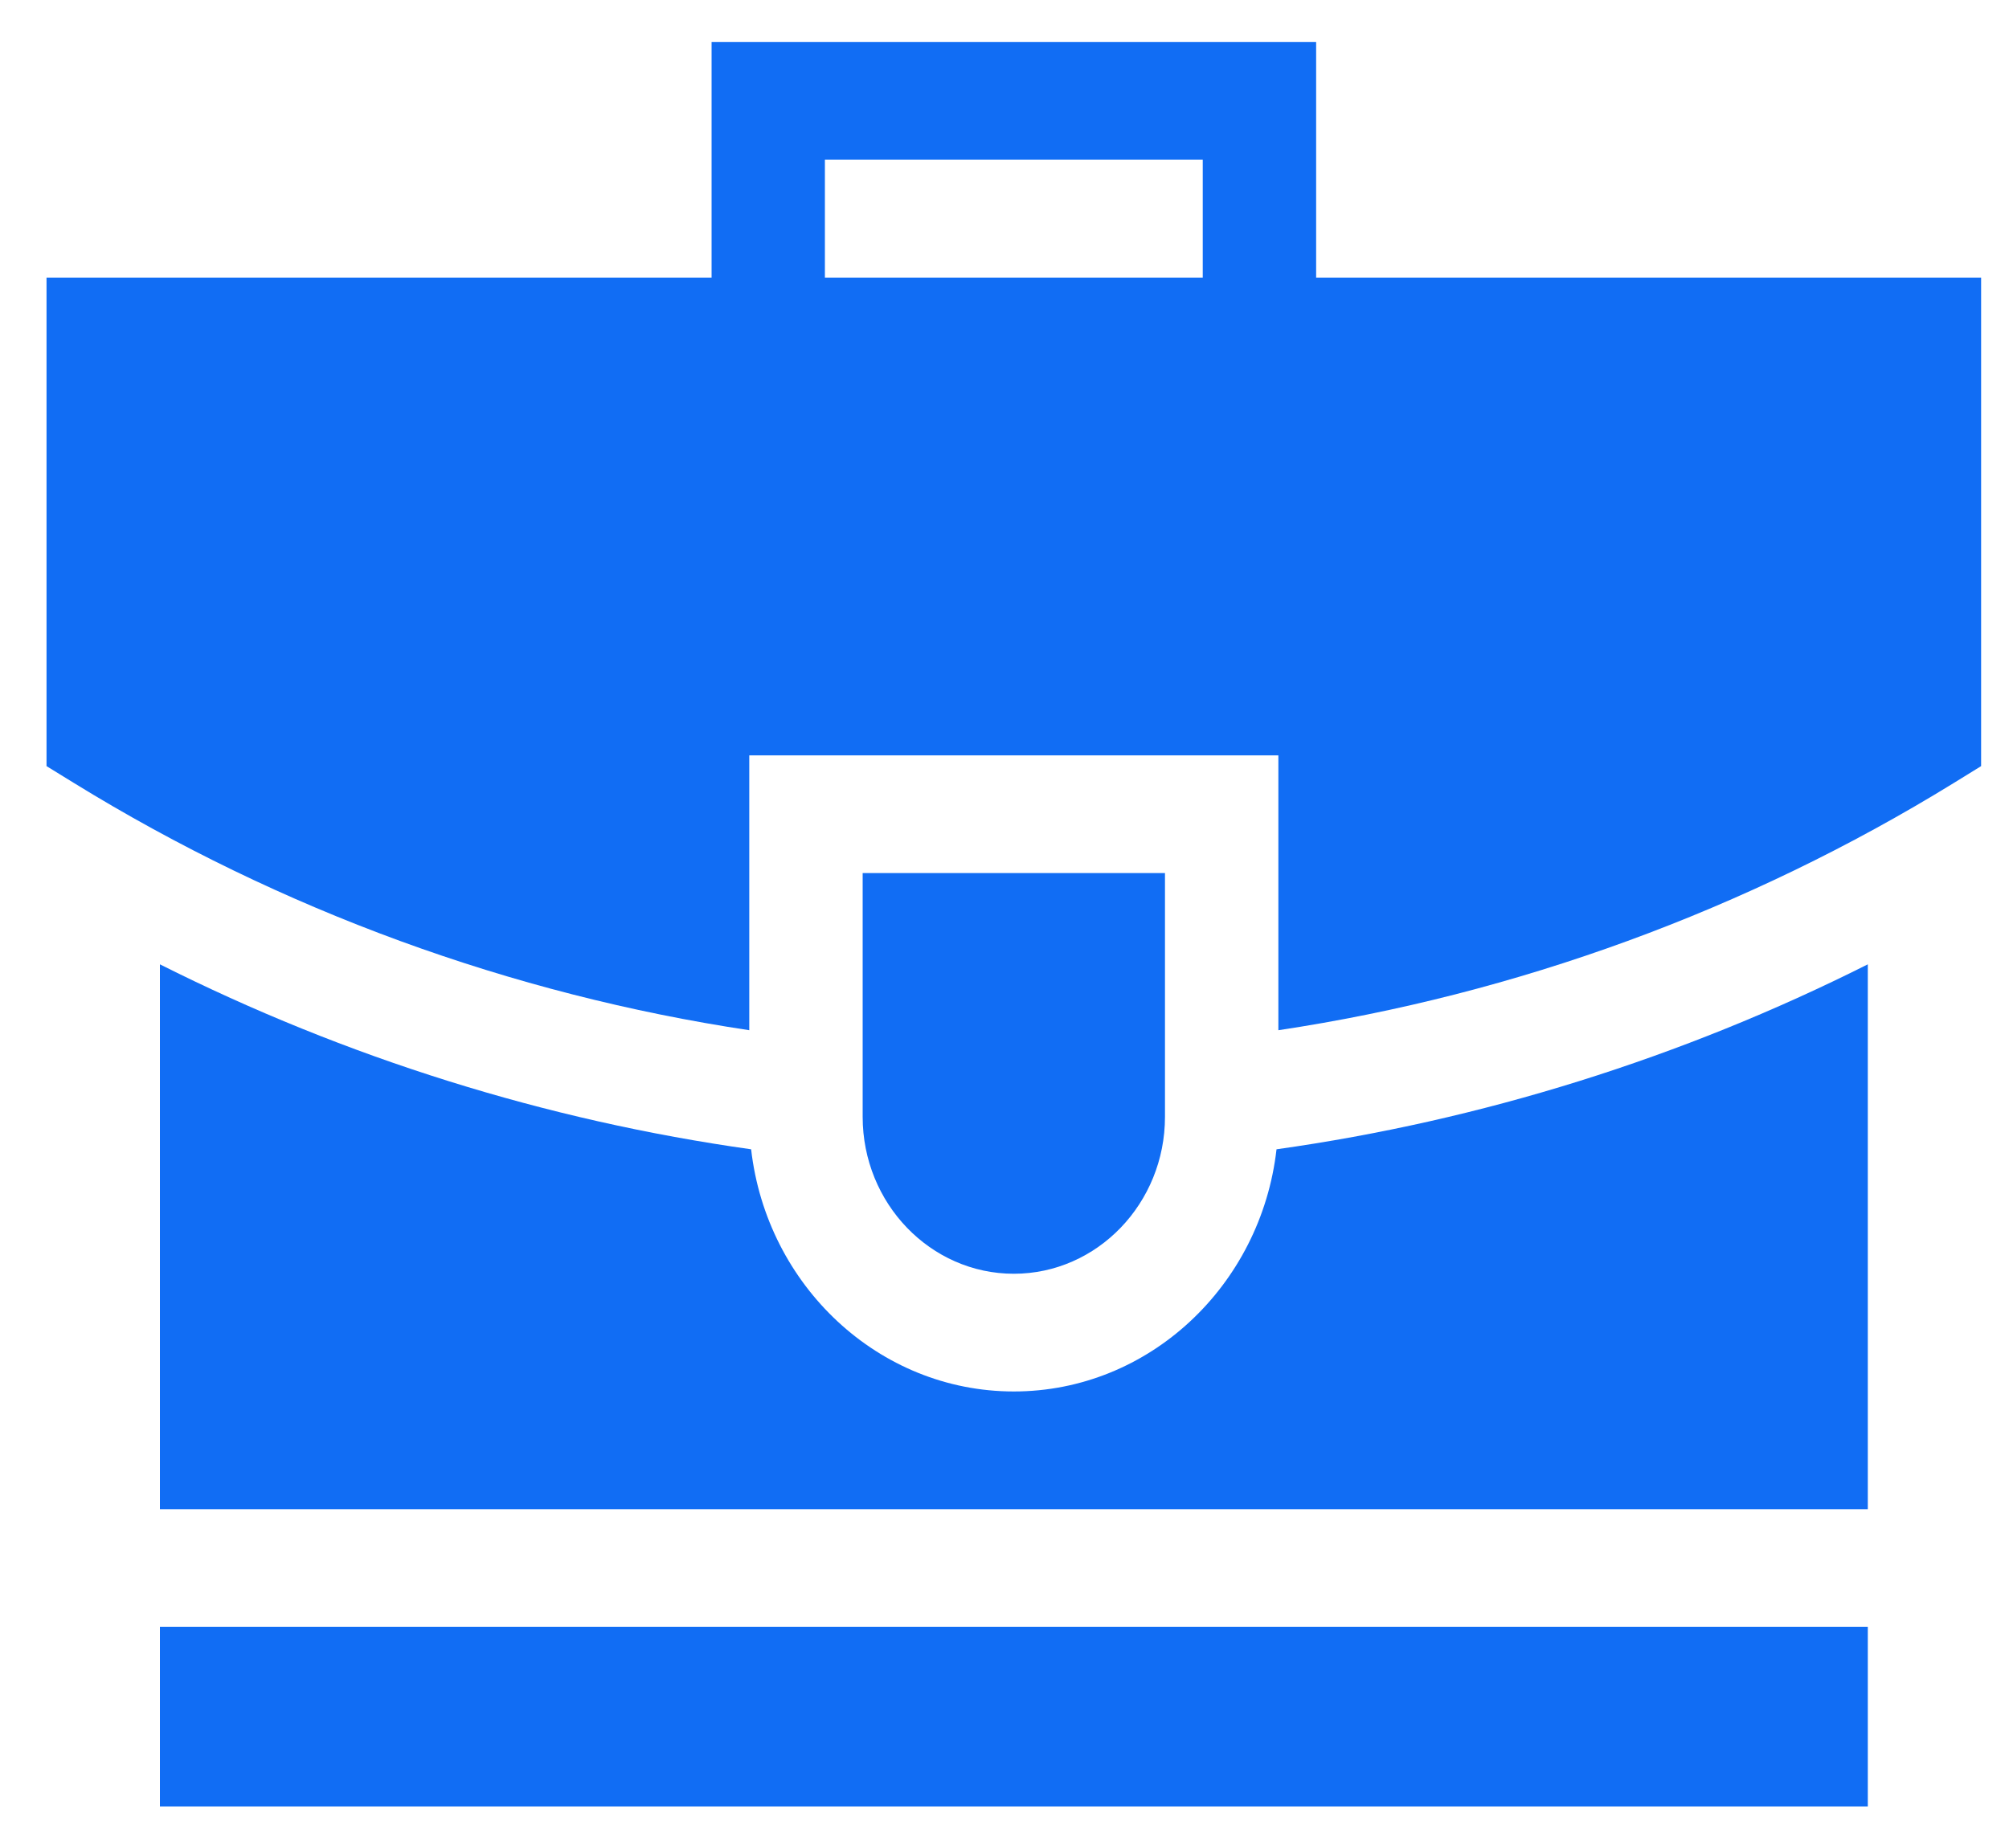 <svg width="25" height="23" viewBox="0 0 25 23" fill="none" xmlns="http://www.w3.org/2000/svg">
<path d="M16.378 3.456V0.522H8.855V3.456H0.579V9.535L0.925 9.748C3.493 11.329 6.365 12.377 9.324 12.822V9.401H15.908V12.822C18.867 12.377 21.739 11.329 24.308 9.748L24.653 9.535V3.456H16.378ZM14.967 3.456H10.265V1.987H14.967V3.456Z" fill="#116DF4"/>
<path d="M14.497 13.9V10.866H10.735V13.9C10.735 14.977 11.579 15.853 12.616 15.853C13.653 15.853 14.497 14.977 14.497 13.9Z" fill="#116DF4"/>
<path d="M12.616 17.318C10.933 17.318 9.541 15.999 9.347 14.304C6.797 13.946 4.303 13.165 1.99 12.002V18.783H23.243V12.002C20.929 13.165 18.435 13.946 15.885 14.304C15.692 15.999 14.299 17.318 12.616 17.318Z" fill="#116DF4"/>
<path d="M1.99 20.248H23.243V22.484H1.99V20.248Z" fill="#116DF4"/>
</svg>
